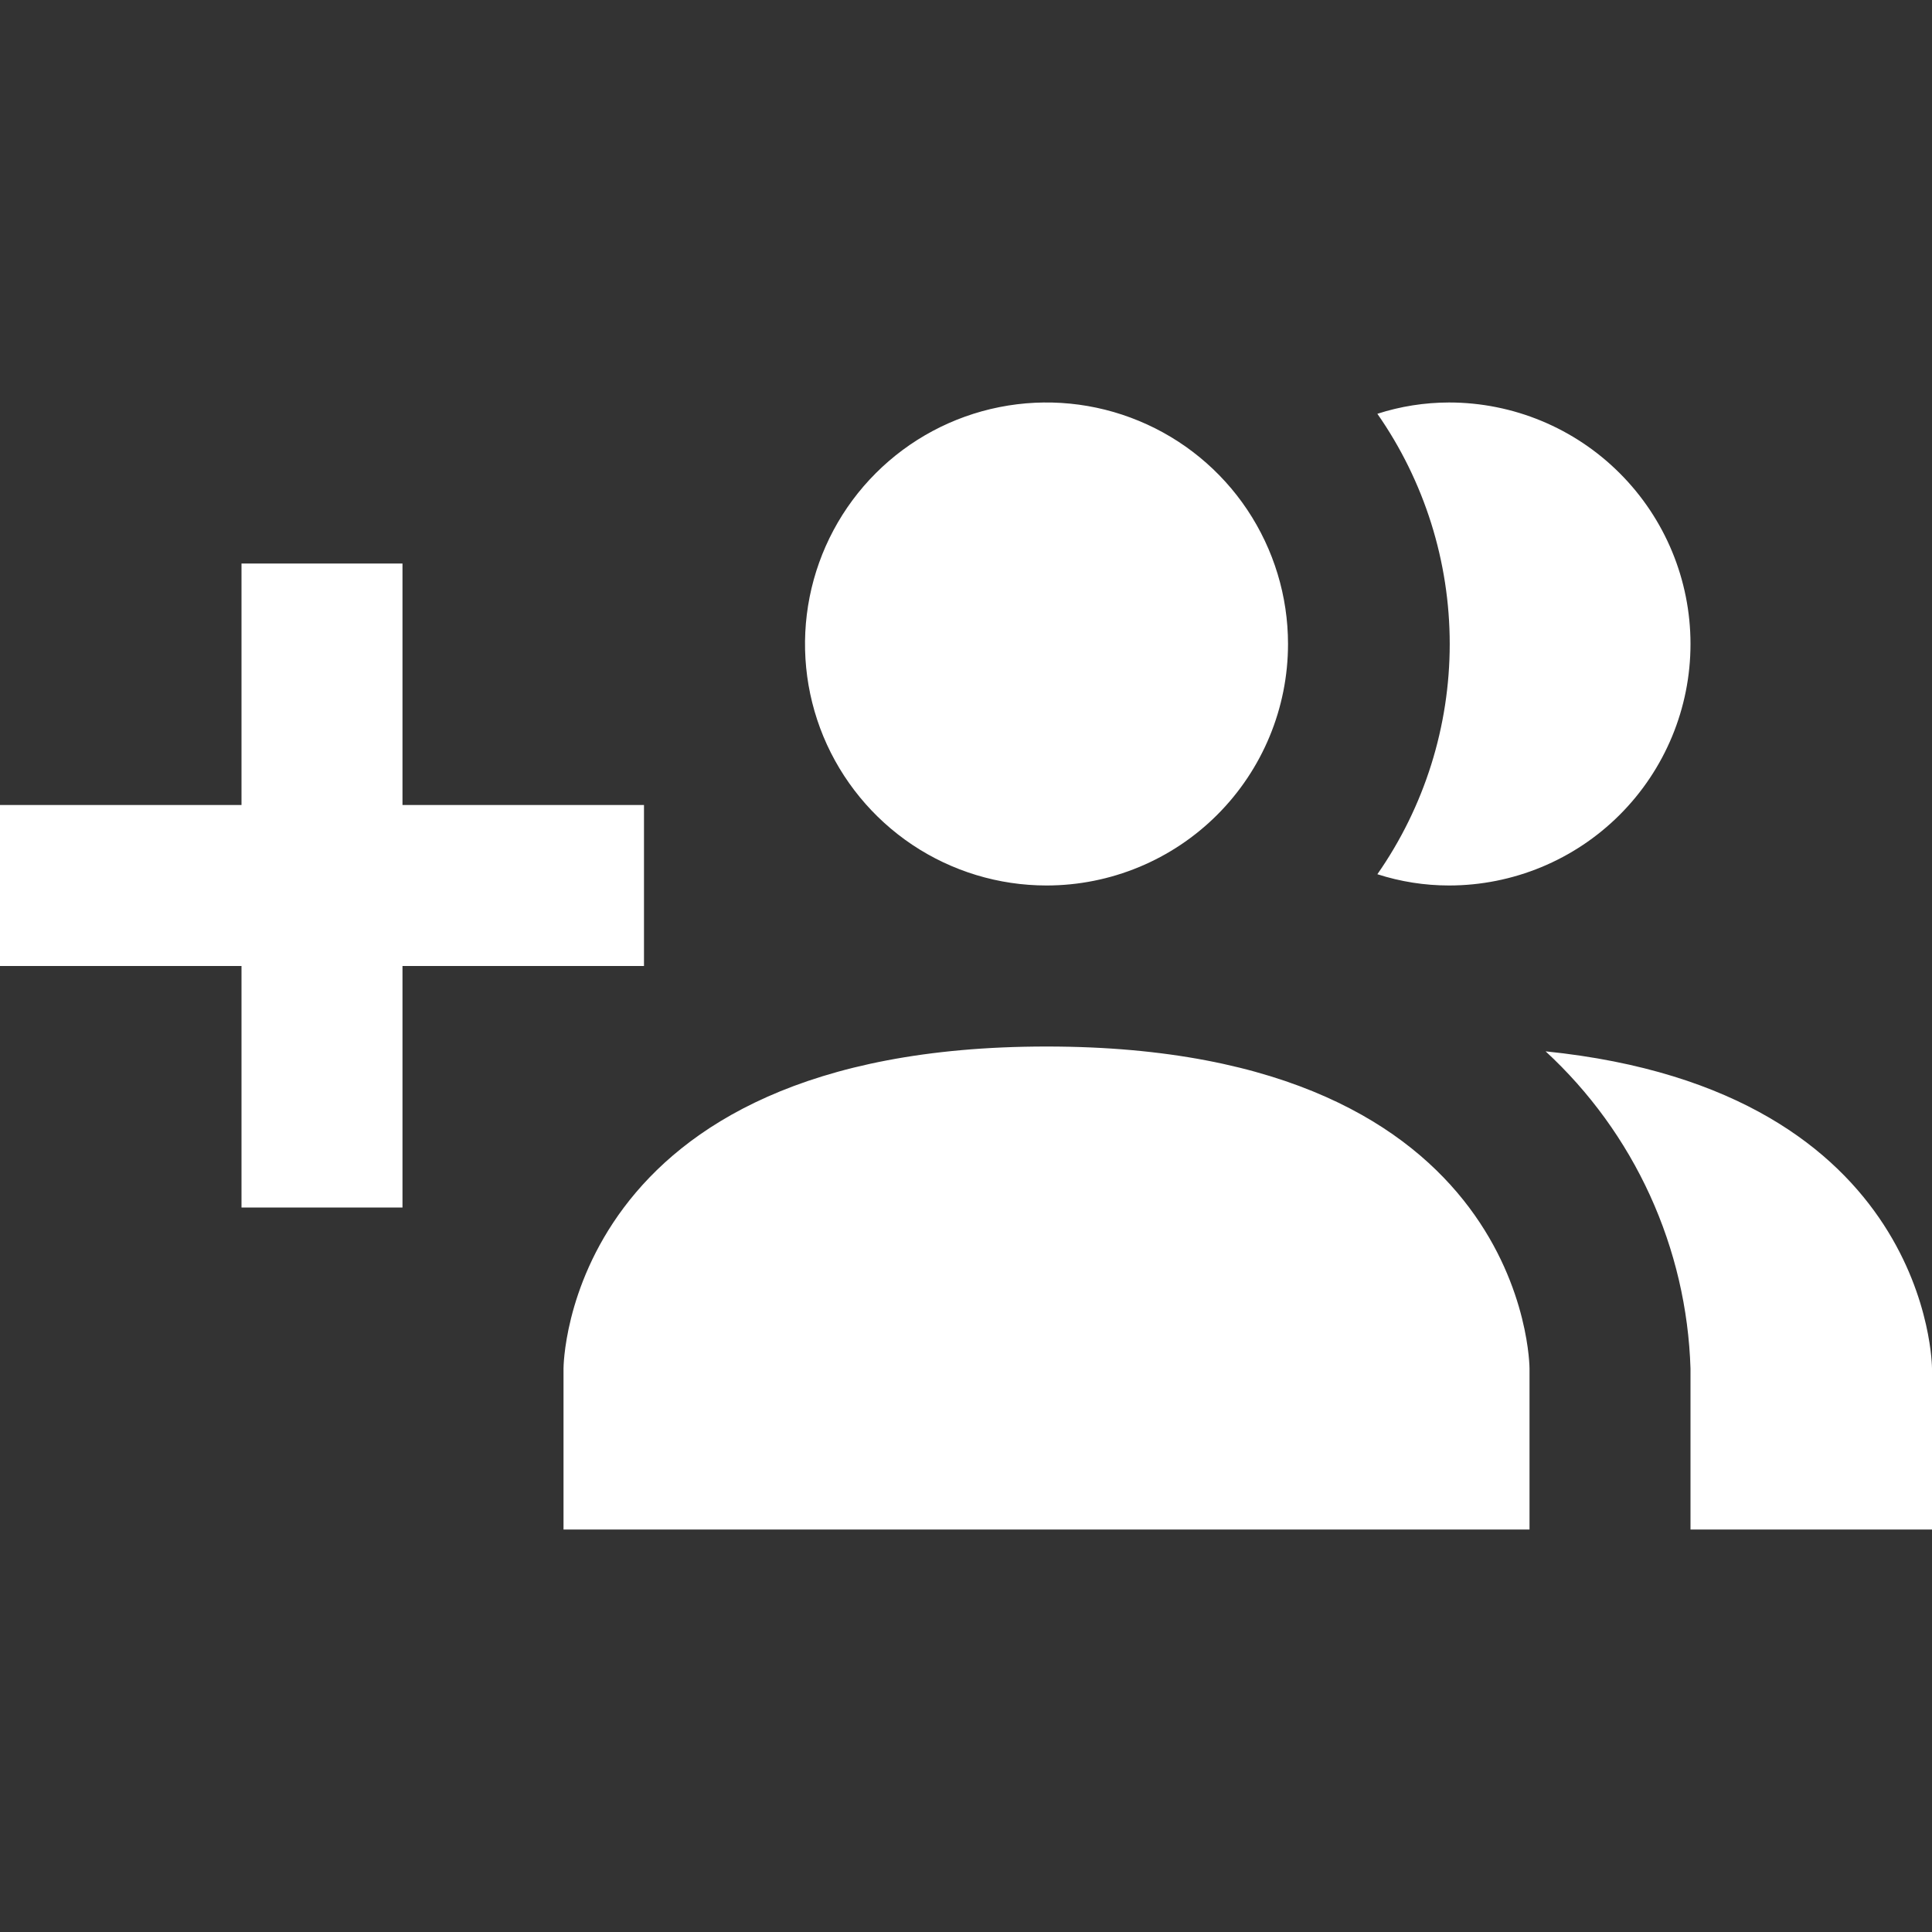 <svg width="40" height="40" viewBox="0 0 40 40" fill="none" xmlns="http://www.w3.org/2000/svg">
<rect x="0" y="0" width="40" height="40" fill="#333333" stroke="none"/>
<path d="M31.667 28.333V31.667H11.667V28.333C11.667 28.333 11.667 21.667 21.667 21.667C31.667 21.667 31.667 28.333 31.667 28.333ZM26.667 13.333C26.667 12.344 26.373 11.378 25.824 10.555C25.275 9.733 24.494 9.092 23.58 8.714C22.666 8.335 21.661 8.236 20.691 8.429C19.721 8.622 18.83 9.098 18.131 9.798C17.432 10.497 16.956 11.388 16.763 12.358C16.57 13.328 16.669 14.333 17.047 15.247C17.426 16.16 18.067 16.941 18.889 17.491C19.711 18.04 20.678 18.333 21.667 18.333C22.993 18.333 24.265 17.806 25.202 16.869C26.14 15.931 26.667 14.659 26.667 13.333ZM32 21.767C32.911 22.607 33.646 23.621 34.161 24.748C34.676 25.876 34.961 27.094 35 28.333V31.667H40V28.333C40 28.333 40 22.583 32 21.767ZM30 8.333C29.496 8.334 28.996 8.412 28.517 8.567C29.492 9.965 30.015 11.629 30.015 13.333C30.015 15.038 29.492 16.702 28.517 18.1C28.996 18.254 29.496 18.333 30 18.333C31.326 18.333 32.598 17.806 33.535 16.869C34.473 15.931 35 14.659 35 13.333C35 12.007 34.473 10.735 33.535 9.798C32.598 8.86 31.326 8.333 30 8.333ZM13.333 16.667H8.333V11.667H5V16.667H0V20H5V25H8.333V20H13.333V16.667Z" fill="white"/>
</svg>
